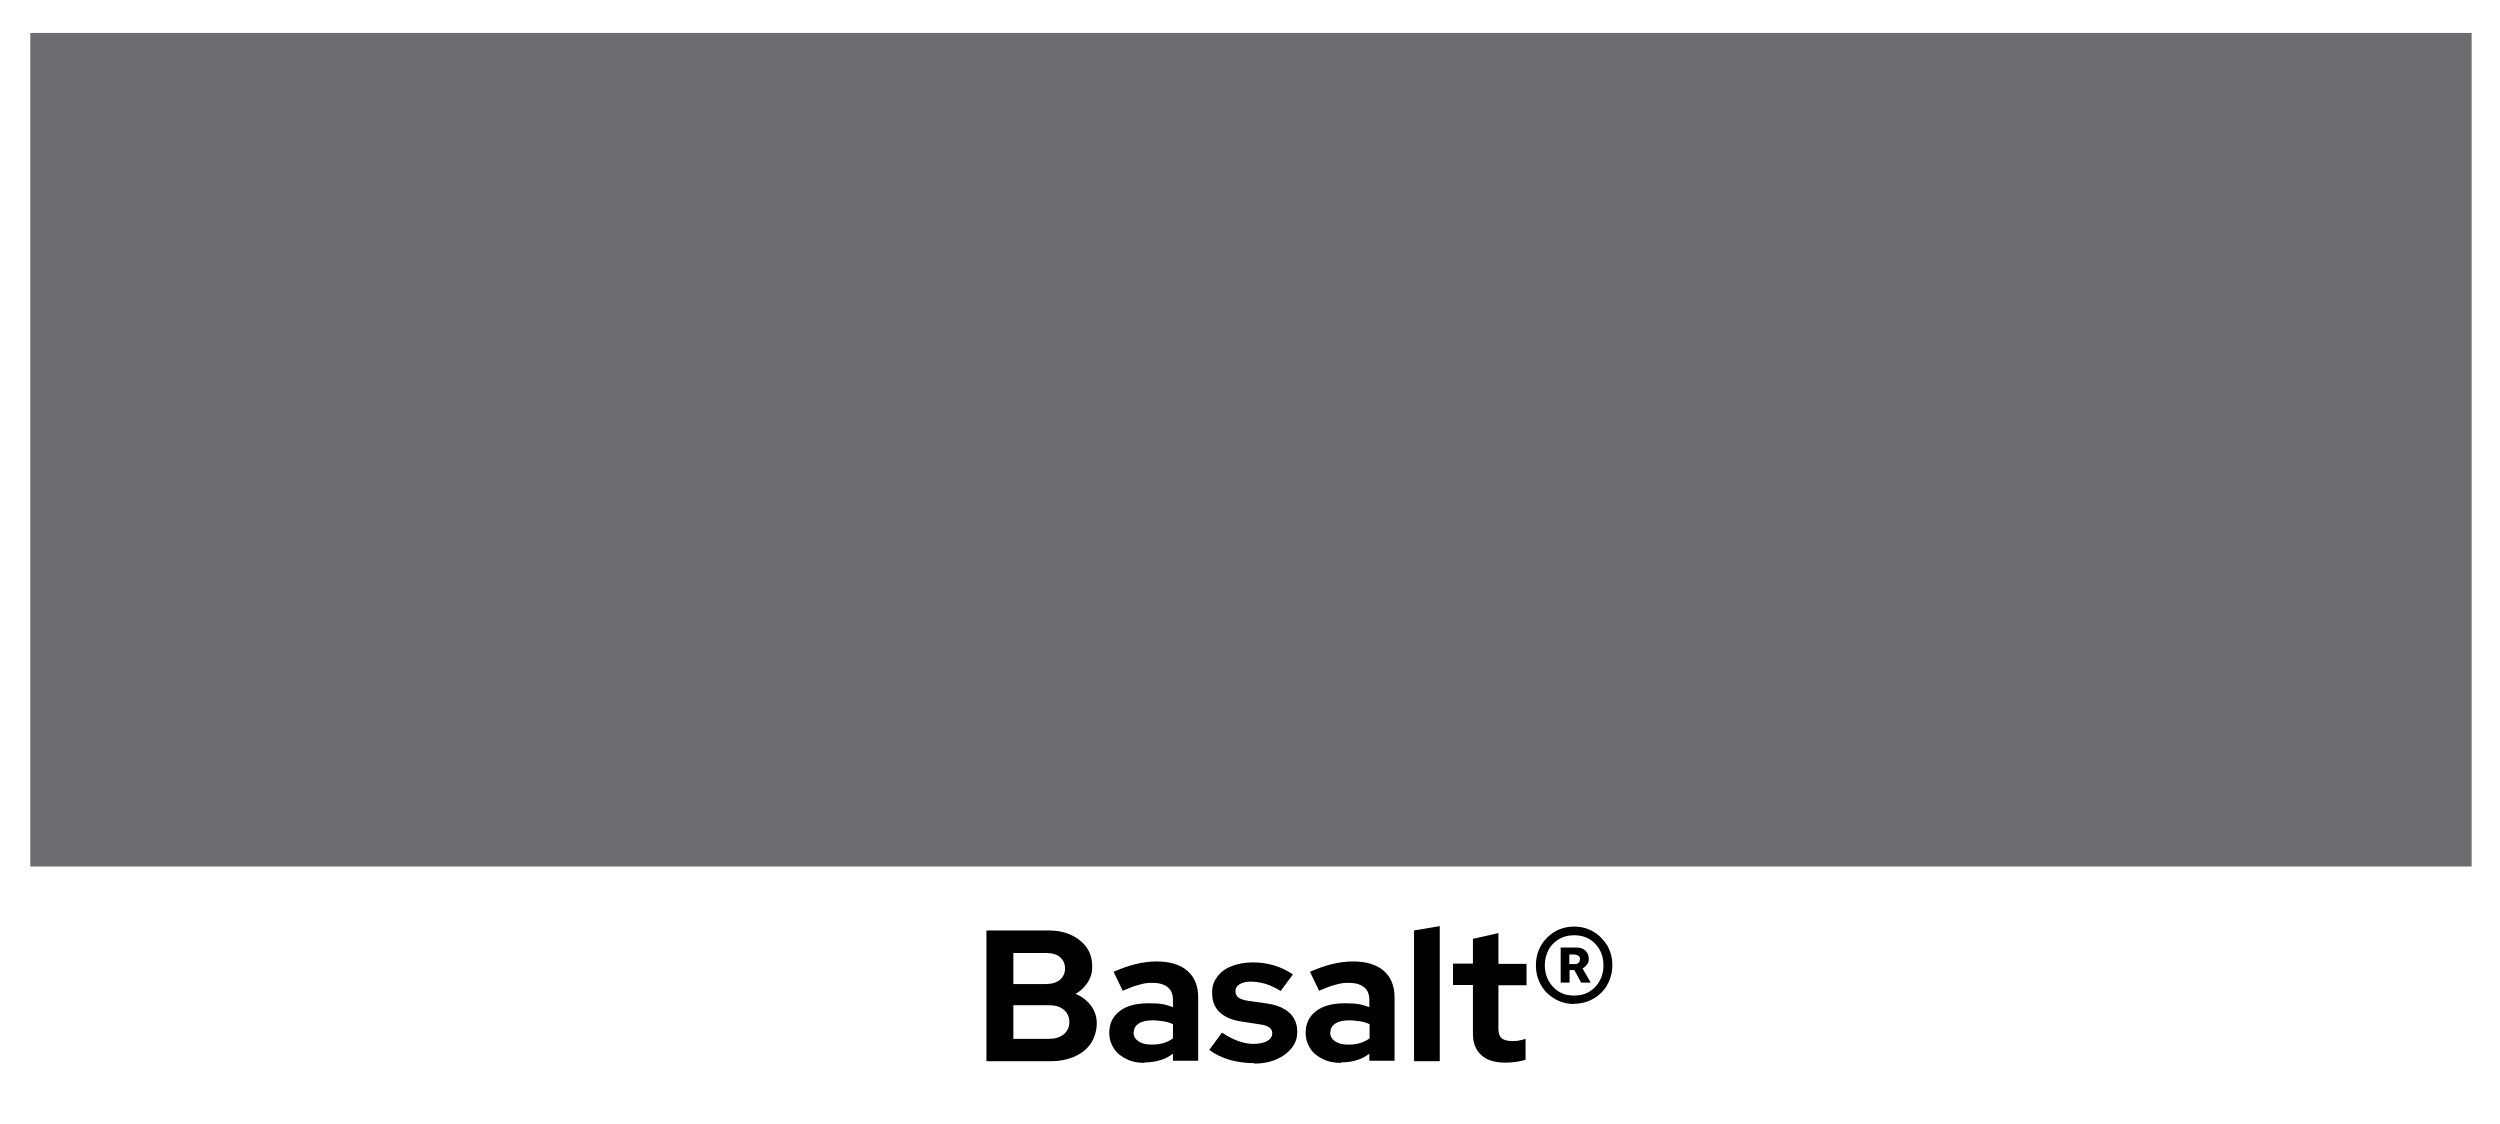 <?xml version="1.0" encoding="UTF-8"?>
<svg id="Layer_1" xmlns="http://www.w3.org/2000/svg" version="1.1" viewBox="0 0 1040.1 467.5">
  <!-- Generator: Adobe Illustrator 29.0.0, SVG Export Plug-In . SVG Version: 2.1.0 Build 186)  -->
  <defs>
    <style>
      .st0 {
        isolation: isolate;
      }

      .st1 {
        fill: #6d6c6e;
      }
    </style>
  </defs>
  <rect class="st1" x="12.6" y="13.7" width="1015.7" height="346.8"/>
  <g class="st0">
    <path d="M410.4,441.5v-54.4h25.6c3.7,0,6.9.6,9.6,1.9,2.7,1.2,4.9,3,6.5,5.2,1.6,2.3,2.3,4.9,2.3,7.8s-.6,4.6-1.8,6.6c-1.2,1.9-2.9,3.6-5.1,4.9,2.7,1.1,4.8,2.8,6.4,4.9,1.6,2.2,2.4,4.6,2.4,7.3s-.8,5.9-2.4,8.3c-1.6,2.4-3.8,4.2-6.7,5.5-2.9,1.3-6.2,2-10,2h-26.8ZM421.6,409.4h13.6c2.4,0,4.4-.6,5.8-1.8,1.4-1.2,2.1-2.8,2.1-4.7s-.7-3.5-2.1-4.7-3.3-1.7-5.8-1.7h-13.6v13ZM421.6,432.2h14.7c2.6,0,4.7-.6,6.3-1.9,1.5-1.3,2.3-3,2.3-5.1s-.8-3.8-2.3-5.1c-1.5-1.3-3.6-1.9-6.3-1.9h-14.7v14.1Z"/>
    <path d="M476.2,442.2c-2.9,0-5.4-.5-7.6-1.6-2.2-1.1-4-2.5-5.2-4.4-1.2-1.9-1.9-4-1.9-6.5,0-3.9,1.5-6.9,4.4-9.1,2.9-2.2,6.9-3.2,12.1-3.2s6.8.5,10,1.6v-3c0-2.3-.7-4.1-2.2-5.3-1.5-1.2-3.6-1.8-6.4-1.8s-3.5.3-5.5.8-4.3,1.4-6.8,2.5l-3.8-7.9c3.2-1.4,6.3-2.5,9.2-3.2,2.9-.7,5.8-1.1,8.7-1.1,5.5,0,9.8,1.3,12.8,3.9,3,2.6,4.5,6.3,4.5,11.1v26.3h-10.5v-2.9c-1.7,1.2-3.4,2.2-5.4,2.7-1.9.6-4,.9-6.4.9ZM471.6,429.5c0,1.6.7,2.8,2,3.7,1.3.9,3.1,1.4,5.4,1.4s3.4-.2,4.9-.6c1.5-.4,2.8-1.1,4.1-2v-5.9c-1.3-.6-2.6-1-4-1.2s-2.9-.4-4.5-.4c-2.4,0-4.3.4-5.7,1.3-1.4.9-2.1,2.1-2.1,3.7Z"/>
    <path d="M521.6,442.3c-3.6,0-7-.5-10.2-1.4-3.2-1-5.9-2.3-8.3-4.1l5.3-7.2c2.3,1.6,4.6,2.7,6.7,3.5,2.2.8,4.3,1.2,6.4,1.2s4.3-.4,5.7-1.2,2.1-1.9,2.1-3.1-.4-1.9-1.2-2.5c-.8-.6-2.1-1.1-3.8-1.3l-7.8-1.2c-4-.6-7-1.9-9.1-3.9-2.1-2-3.1-4.6-3.1-7.9s.7-4.9,2.1-6.8c1.4-1.9,3.3-3.4,5.9-4.4,2.5-1,5.5-1.6,8.9-1.6s5.9.4,8.7,1.2c2.8.8,5.5,2.1,8,3.8l-5.1,6.9c-2.2-1.4-4.4-2.4-6.4-3-2-.6-4.1-.9-6.1-.9s-3.5.4-4.6,1.1c-1.2.7-1.7,1.7-1.7,2.9s.4,1.9,1.2,2.6c.8.6,2.2,1.1,4.2,1.4l7.8,1.1c4,.6,7.1,1.9,9.3,3.9,2.1,2,3.2,4.6,3.2,7.7s-.8,4.9-2.3,6.9c-1.6,2-3.7,3.6-6.3,4.7-2.7,1.2-5.7,1.8-9.1,1.8Z"/>
    <path d="M557.9,442.2c-2.9,0-5.4-.5-7.6-1.6-2.2-1.1-4-2.5-5.2-4.4-1.2-1.9-1.9-4-1.9-6.5,0-3.9,1.5-6.9,4.4-9.1,2.9-2.2,6.9-3.2,12.1-3.2s6.8.5,10,1.6v-3c0-2.3-.7-4.1-2.2-5.3-1.5-1.2-3.6-1.8-6.4-1.8s-3.5.3-5.5.8-4.3,1.4-6.8,2.5l-3.8-7.9c3.2-1.4,6.3-2.5,9.2-3.2,2.9-.7,5.8-1.1,8.7-1.1,5.5,0,9.8,1.3,12.8,3.9,3,2.6,4.5,6.3,4.5,11.1v26.3h-10.5v-2.9c-1.7,1.2-3.4,2.2-5.4,2.7-1.9.6-4,.9-6.4.9ZM553.4,429.5c0,1.6.7,2.8,2,3.7,1.3.9,3.1,1.4,5.4,1.4s3.4-.2,4.9-.6c1.5-.4,2.8-1.1,4.1-2v-5.9c-1.3-.6-2.6-1-4-1.2s-2.9-.4-4.5-.4c-2.4,0-4.3.4-5.7,1.3-1.4.9-2.1,2.1-2.1,3.7Z"/>
    <path d="M588.3,441.5v-54.4l10.7-1.8v56.2h-10.7Z"/>
    <path d="M626.4,442.1c-4.5,0-7.8-1-10.1-3.1s-3.5-5-3.5-8.9v-20.3h-8.3v-8.9h8.3v-10.3l10.6-2.4v12.8h11.7v8.9h-11.7v18c0,1.9.4,3.2,1.3,4,.9.8,2.3,1.2,4.3,1.2s2.1,0,2.9-.2c.9-.1,1.8-.4,2.8-.7v8.7c-1.1.4-2.4.6-4,.9-1.6.2-3,.3-4.3.3Z"/>
    <path d="M654.9,417.7c-2.9,0-5.6-.7-8-2.1-2.4-1.4-4.4-3.3-5.8-5.8-1.4-2.5-2.1-5.2-2.1-8.2s.7-5.7,2.1-8.2c1.4-2.4,3.4-4.4,5.8-5.8,2.4-1.4,5.1-2.1,8-2.1s5.6.7,8,2.1c2.4,1.4,4.3,3.4,5.8,5.8,1.4,2.5,2.1,5.2,2.1,8.1s-.7,5.7-2.1,8.2c-1.4,2.5-3.3,4.4-5.8,5.8-2.4,1.4-5.1,2.1-8,2.1ZM654.9,414.2c2.4,0,4.5-.5,6.3-1.6s3.3-2.6,4.3-4.5c1.1-1.9,1.6-4.1,1.6-6.5s-.5-4.6-1.6-6.5c-1.1-1.9-2.5-3.4-4.3-4.4-1.8-1.1-3.9-1.6-6.3-1.6s-4.4.5-6.3,1.6c-1.8,1.1-3.3,2.5-4.3,4.4-1,1.9-1.6,4.1-1.6,6.5s.5,4.5,1.6,6.5c1.1,1.9,2.5,3.4,4.3,4.5,1.8,1.1,3.9,1.6,6.2,1.6ZM649.3,408.8v-14.6h6.6c1.5,0,2.7.4,3.7,1.3.9.9,1.4,2,1.4,3.3s-.2,1.7-.7,2.4c-.5.7-1.1,1.3-1.9,1.7l3.4,5.9h-4l-2.8-5.2h-2v5.2h-3.7ZM655.2,397.1h-2.3v4h2.2c1.5,0,2.2-.7,2.2-2s-.2-1.1-.5-1.4c-.4-.3-.9-.5-1.6-.5Z"/>
  </g>
</svg>